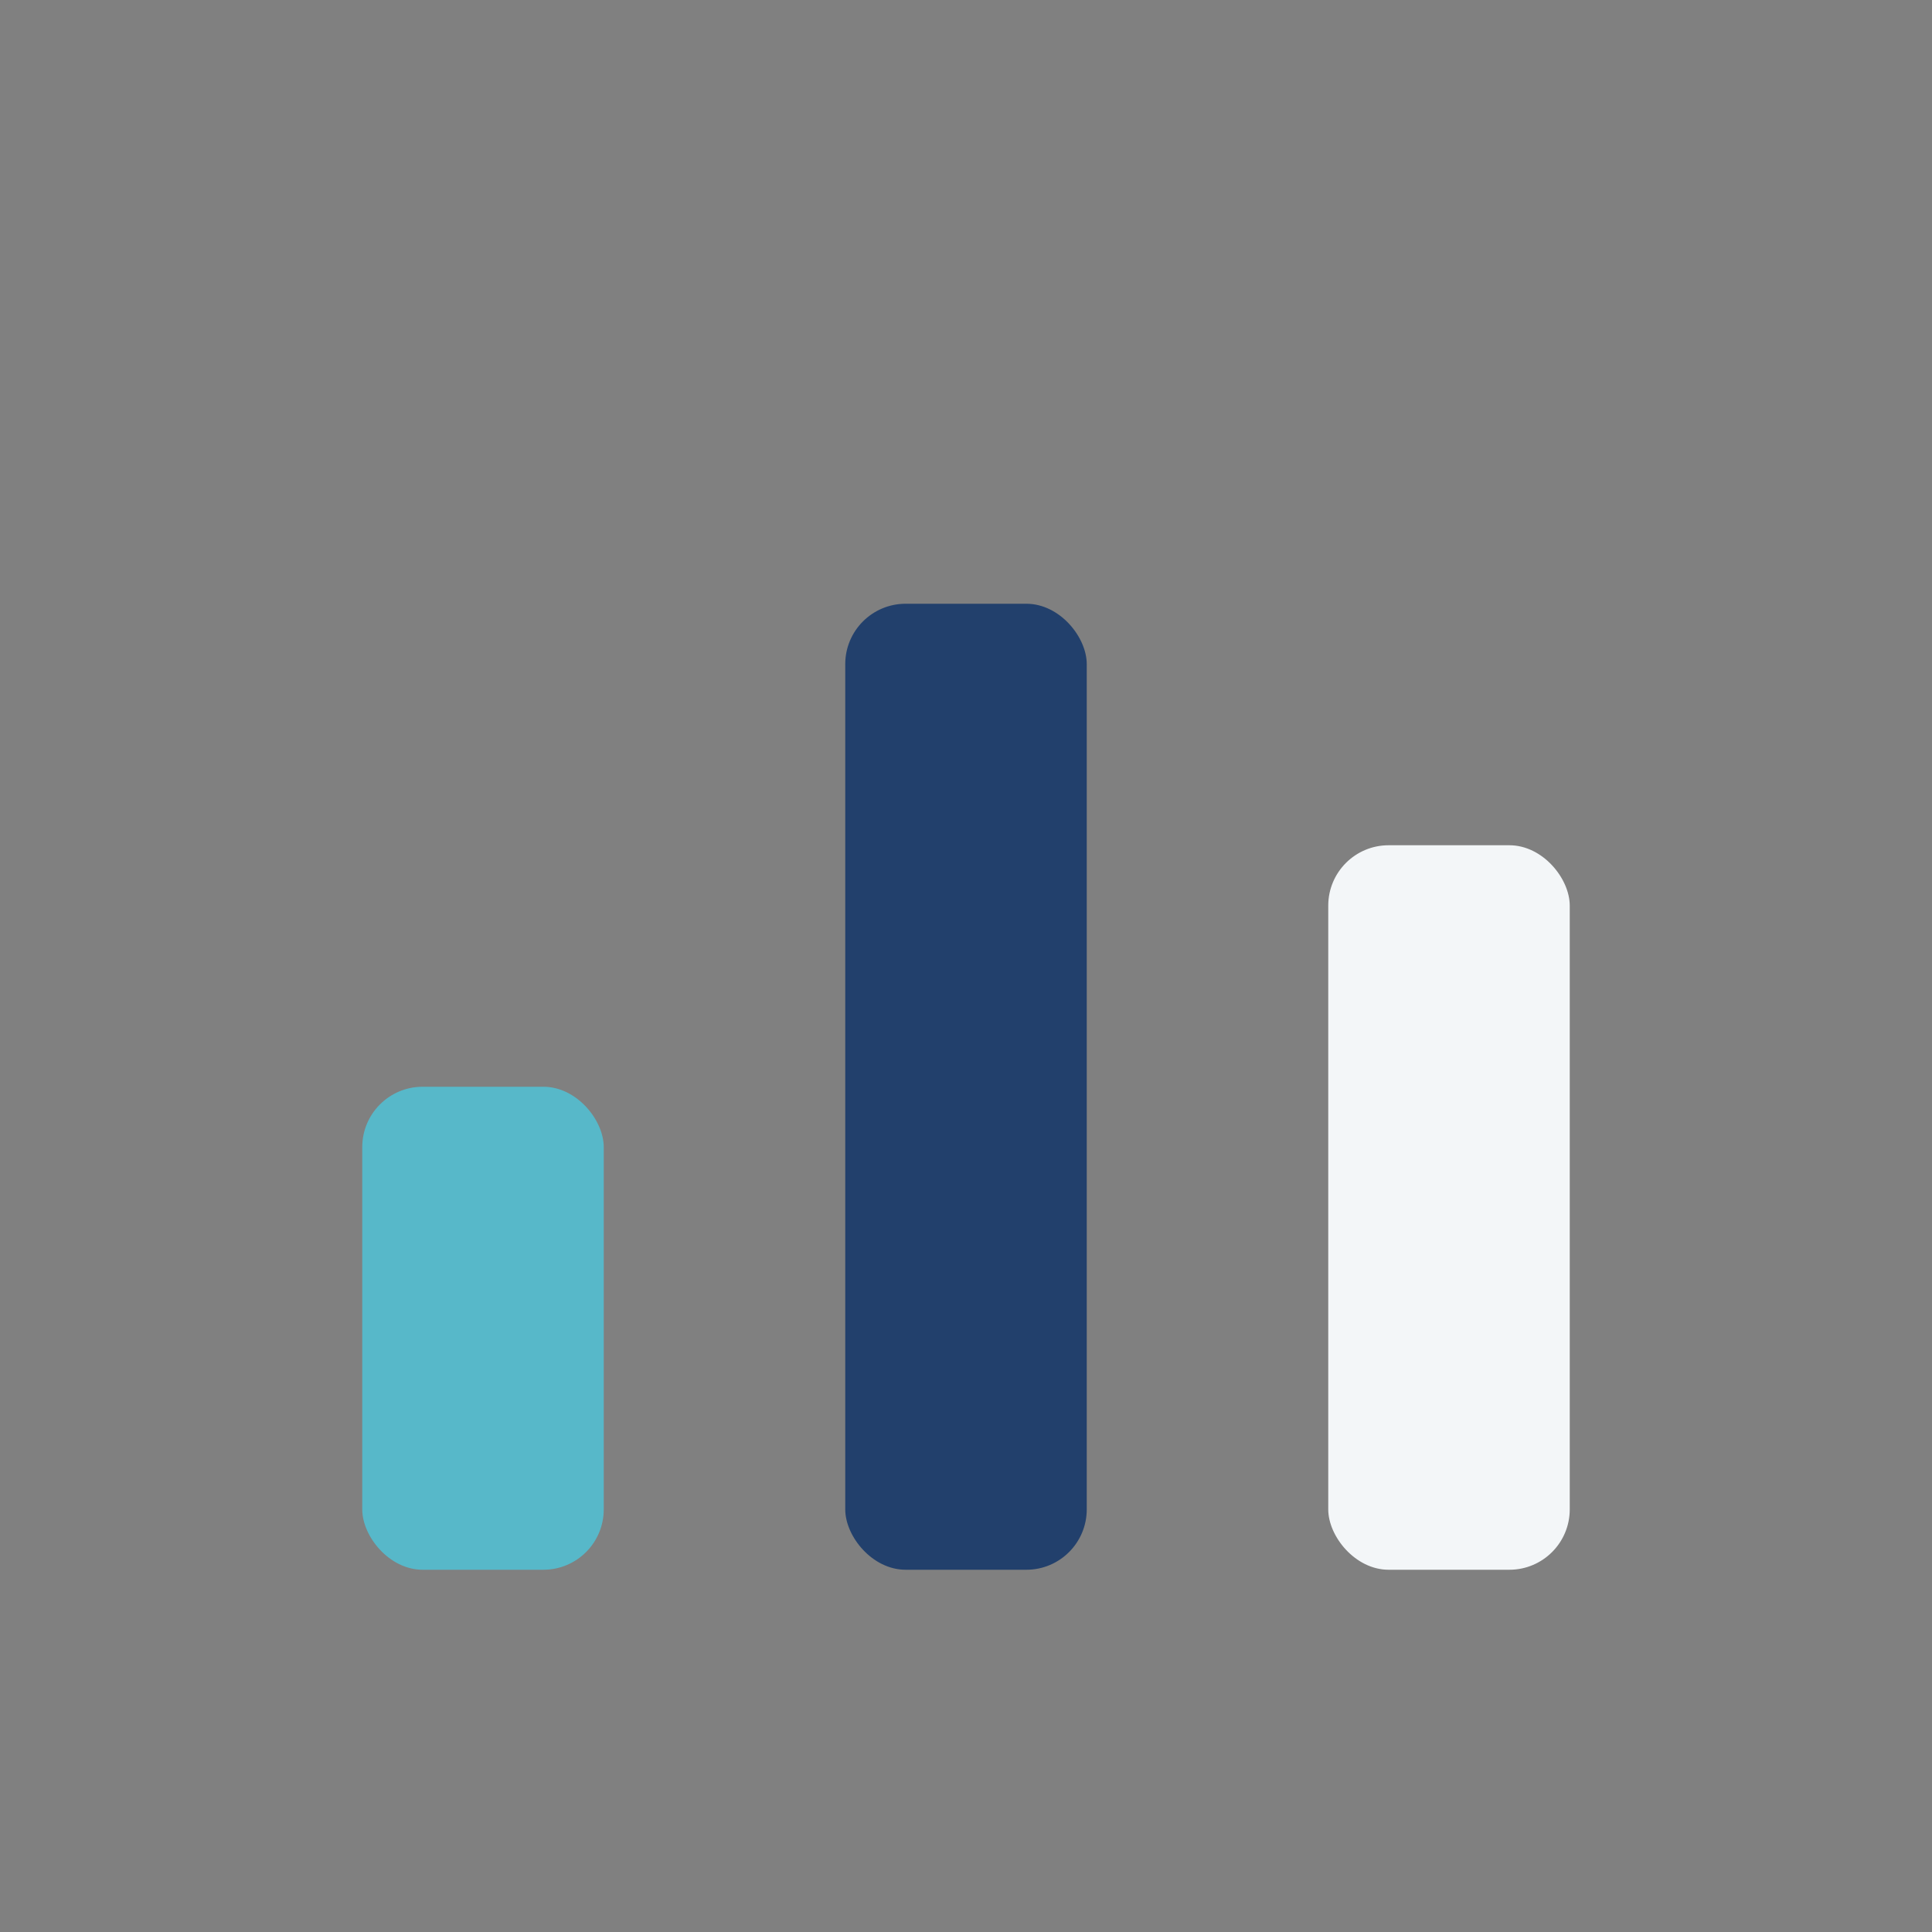 <?xml version="1.0" encoding="UTF-8"?>
<svg xmlns="http://www.w3.org/2000/svg" width="32" height="32" viewBox="0 0 32 32"><rect x="0" y="0" width="32" height="32" fill="#808080" stroke="none"/><rect x="6" y="18" width="4" height="8" rx="1" fill="#57B8C9"/><rect x="14" y="10" width="4" height="16" rx="1" fill="#22406C"/><rect x="22" y="14" width="4" height="12" rx="1" fill="#F3F6F8"/></svg>